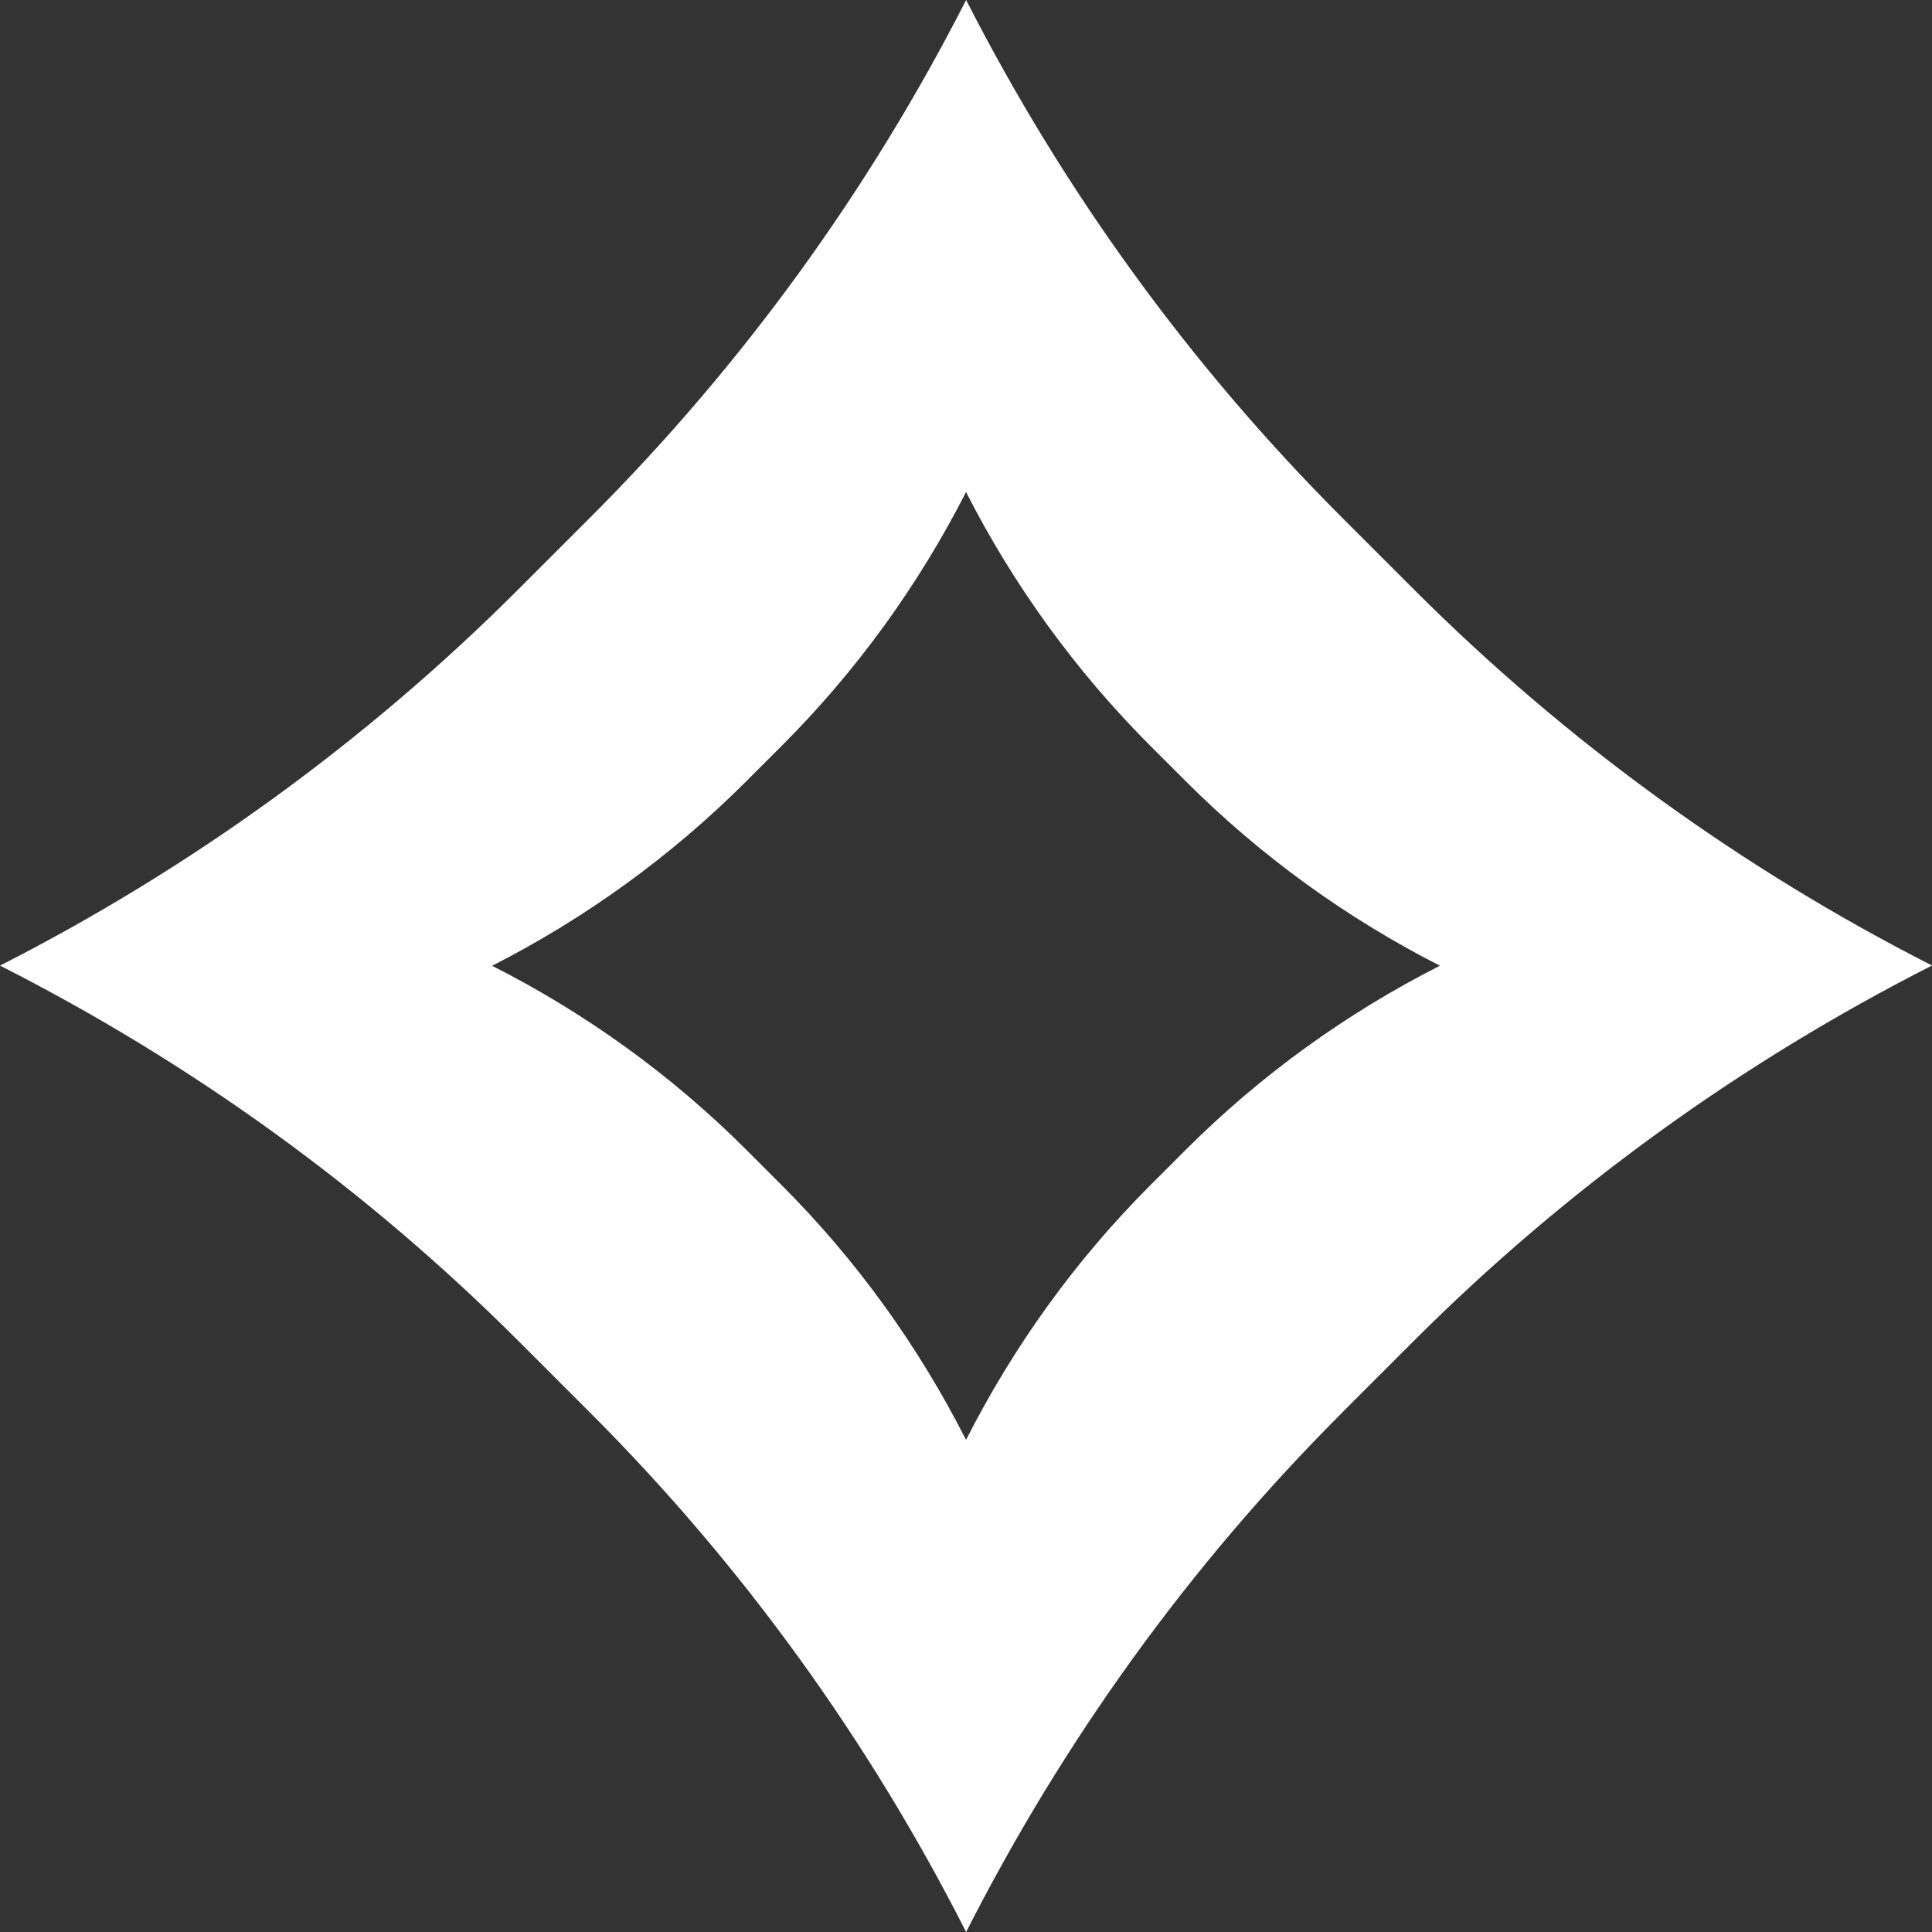 <?xml version="1.0" encoding="UTF-8"?> <svg xmlns="http://www.w3.org/2000/svg" width="217" height="217" viewBox="0 0 217 217" fill="none"><rect x="0" y="0" width="217" height="217" fill="#333333" stroke="none"/><g clip-path="url(#clip0_1980_19507)"><path d="M150.743 158.663L158.776 150.631C176.002 133.407 195.689 119.273 217 108.446C195.659 97.58 176.002 83.406 158.776 66.172L150.743 58.14C133.537 40.935 119.382 21.309 108.515 0C97.647 21.299 83.493 40.926 66.276 58.14L58.244 66.172C41.008 83.396 21.341 97.59 0 108.456C21.341 119.283 41.008 133.397 58.244 150.631L66.276 158.663C83.522 175.907 97.667 195.642 108.515 217C119.362 195.642 133.478 175.927 150.753 158.663H150.743ZM87.784 133.102L83.847 129.165C75.391 120.71 65.745 113.781 55.271 108.475C65.745 103.141 75.391 96.182 83.847 87.727L87.784 83.79C96.23 75.345 103.17 65.719 108.505 55.266C113.84 65.719 120.78 75.345 129.225 83.79L133.163 87.727C141.618 96.182 151.255 103.131 161.729 108.466C151.275 113.781 141.618 120.71 133.163 129.165L129.225 133.102C120.75 141.576 113.83 151.242 108.505 161.724C103.18 151.242 96.25 141.566 87.784 133.102Z" fill="white"></path></g><defs><clipPath id="clip0_1980_19507"><rect width="217" height="217" fill="white"></rect></clipPath></defs></svg> 